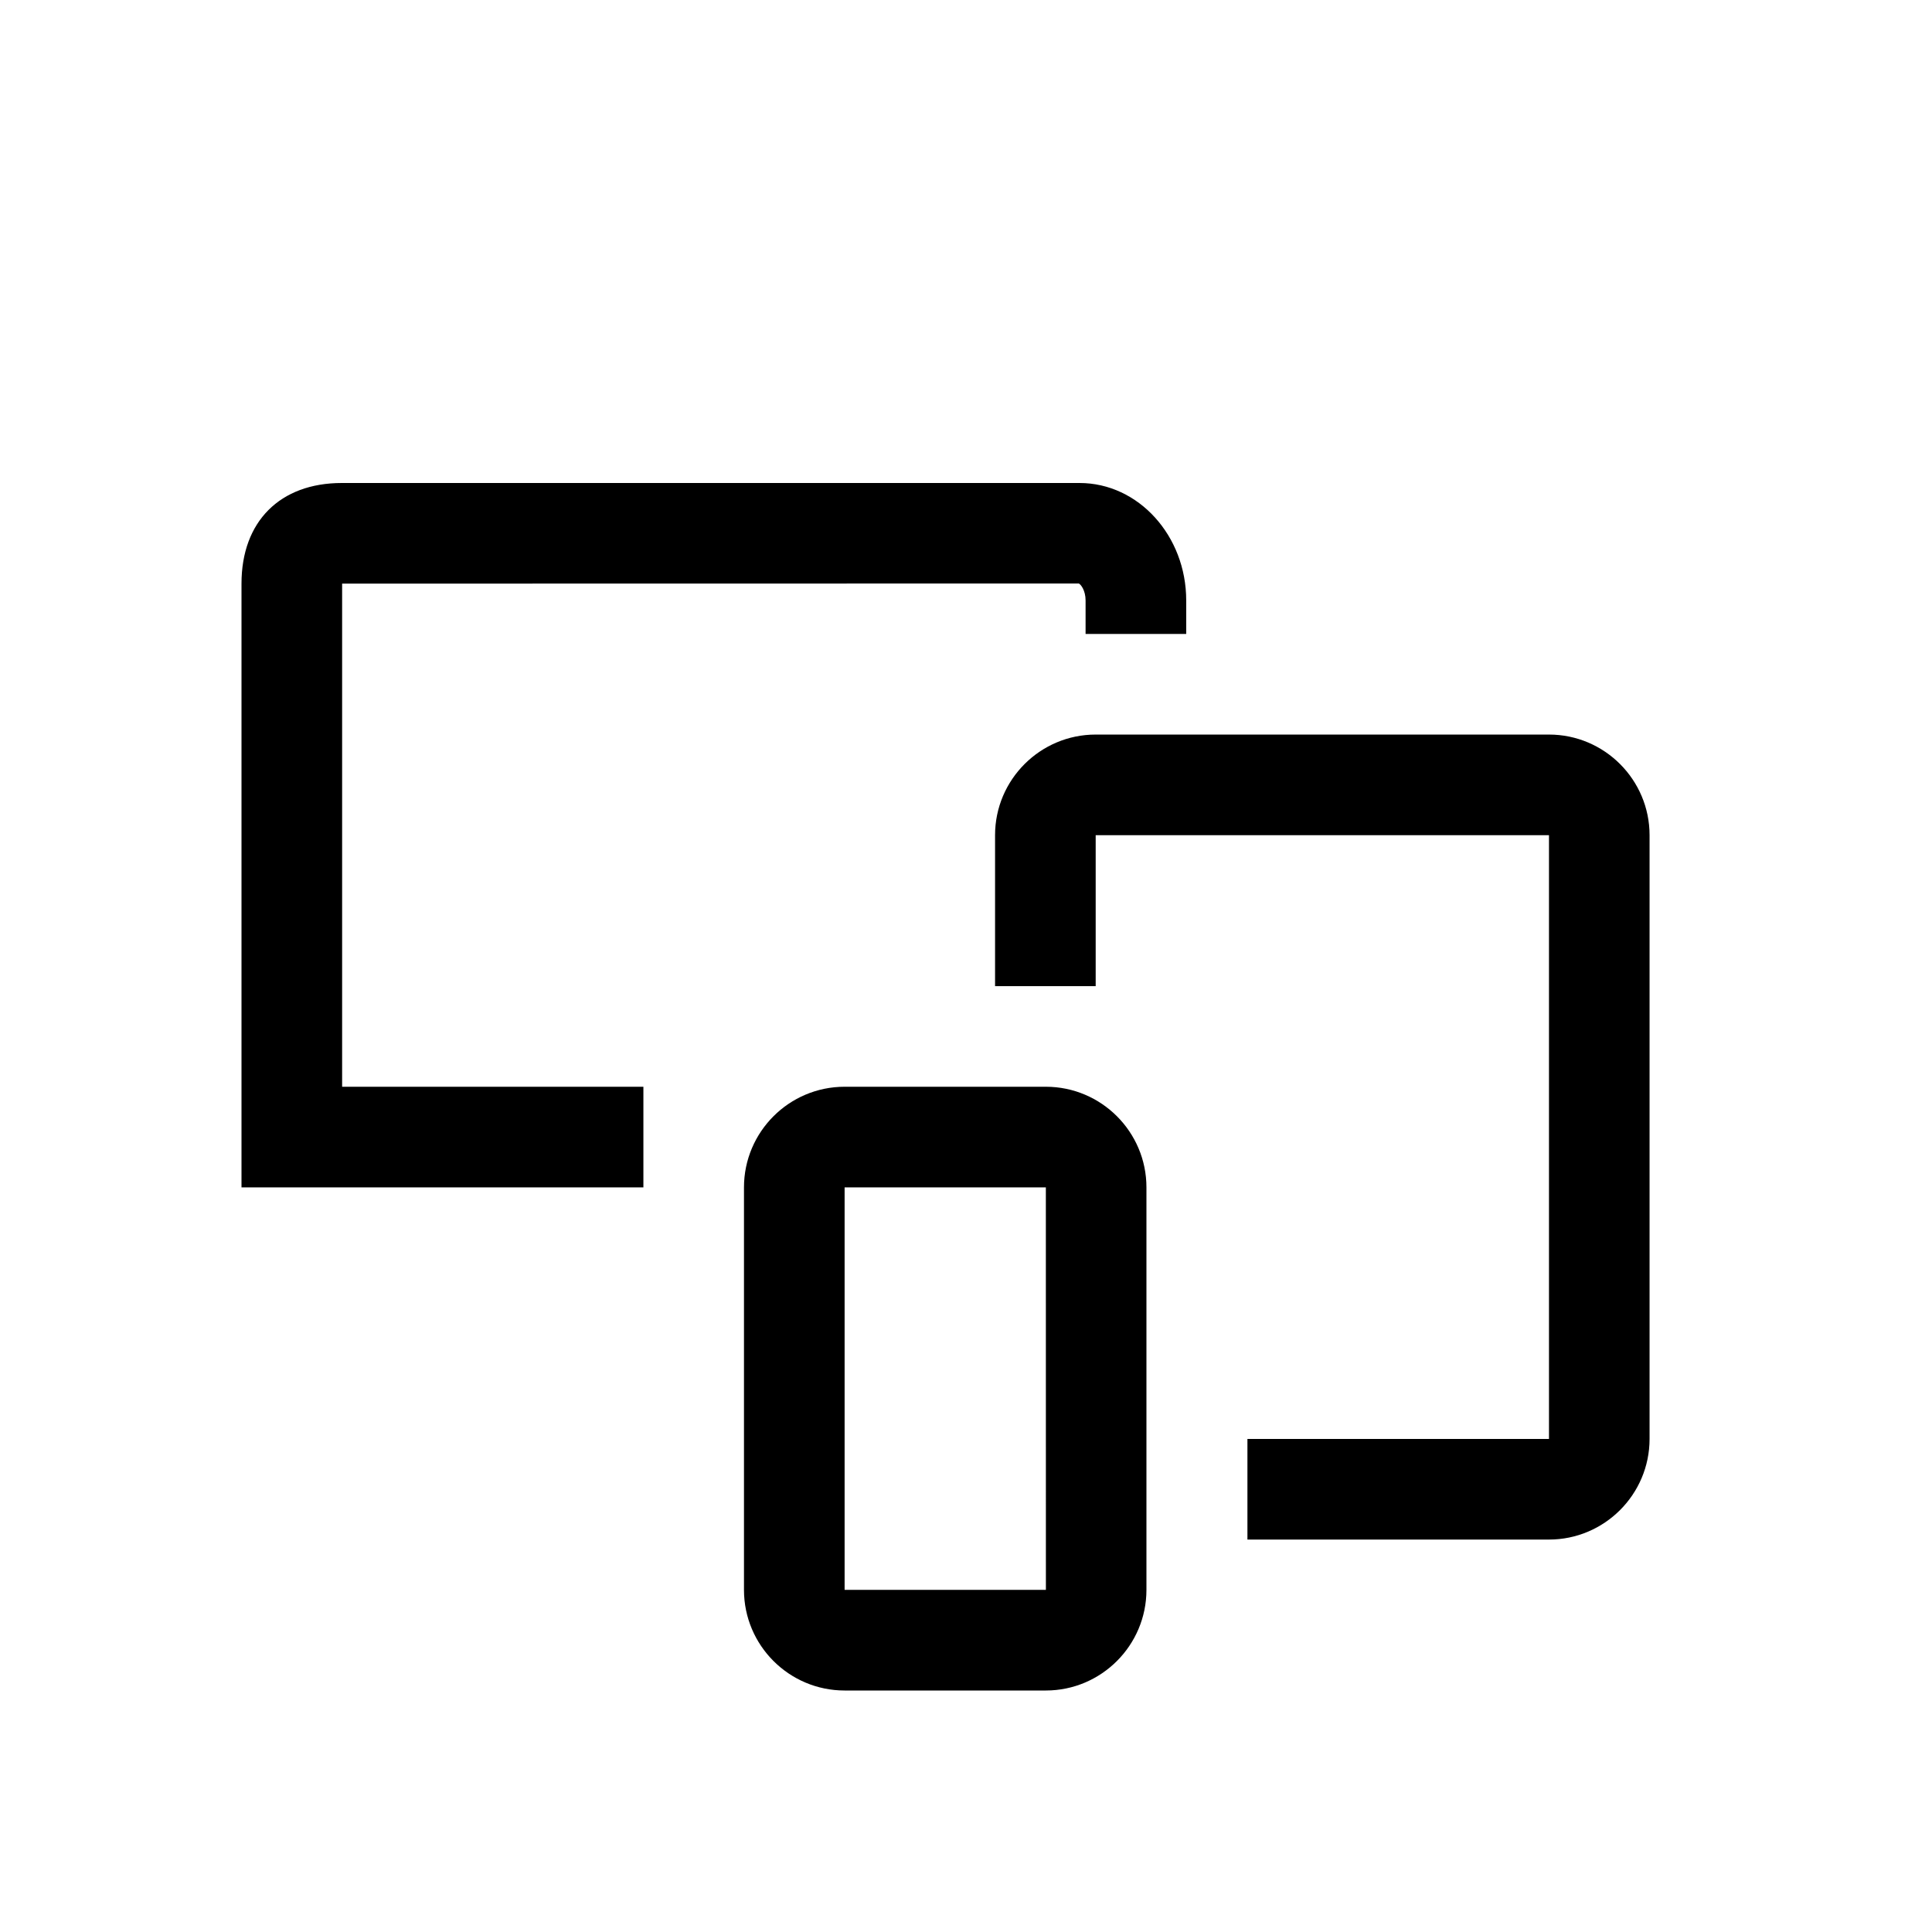 <svg width="48" height="48" viewBox="0 0 48 48" fill="none" xmlns="http://www.w3.org/2000/svg">
<g id="Mobile " clip-path="url(#clip0_10666_10384)">
<path id="Vector" d="M40.983 20.75V35.75C40.983 37.128 39.862 38.25 38.484 38.25H30.992V35.751L38.484 35.75V20.75H27.222V24.5H24.722V20.75C24.722 19.371 25.844 18.25 27.222 18.25H38.484C39.862 18.25 40.983 19.372 40.983 20.75ZM15.985 27H8.5V14.5L26.803 14.497C26.852 14.518 26.971 14.669 26.971 14.917V15.75H29.471V14.917C29.471 13.309 28.282 12 26.821 12H8.492C6.955 12 6 12.958 6 14.5V29.5H15.985V27ZM28.483 39.5V29.5C28.483 28.122 27.362 27 25.984 27H20.984C19.605 27 18.484 28.122 18.484 29.5V39.5C18.484 40.879 19.605 42 20.984 42H25.984C27.362 42 28.483 40.878 28.483 39.5ZM25.984 29.5L25.985 39.5L20.984 39.5V29.5H25.984Z" fill="black"/>
</g>
<defs>
<clipPath id="clip0_10666_10384">
<rect width="48" height="48" fill="white"/>
</clipPath>
</defs>
</svg>
